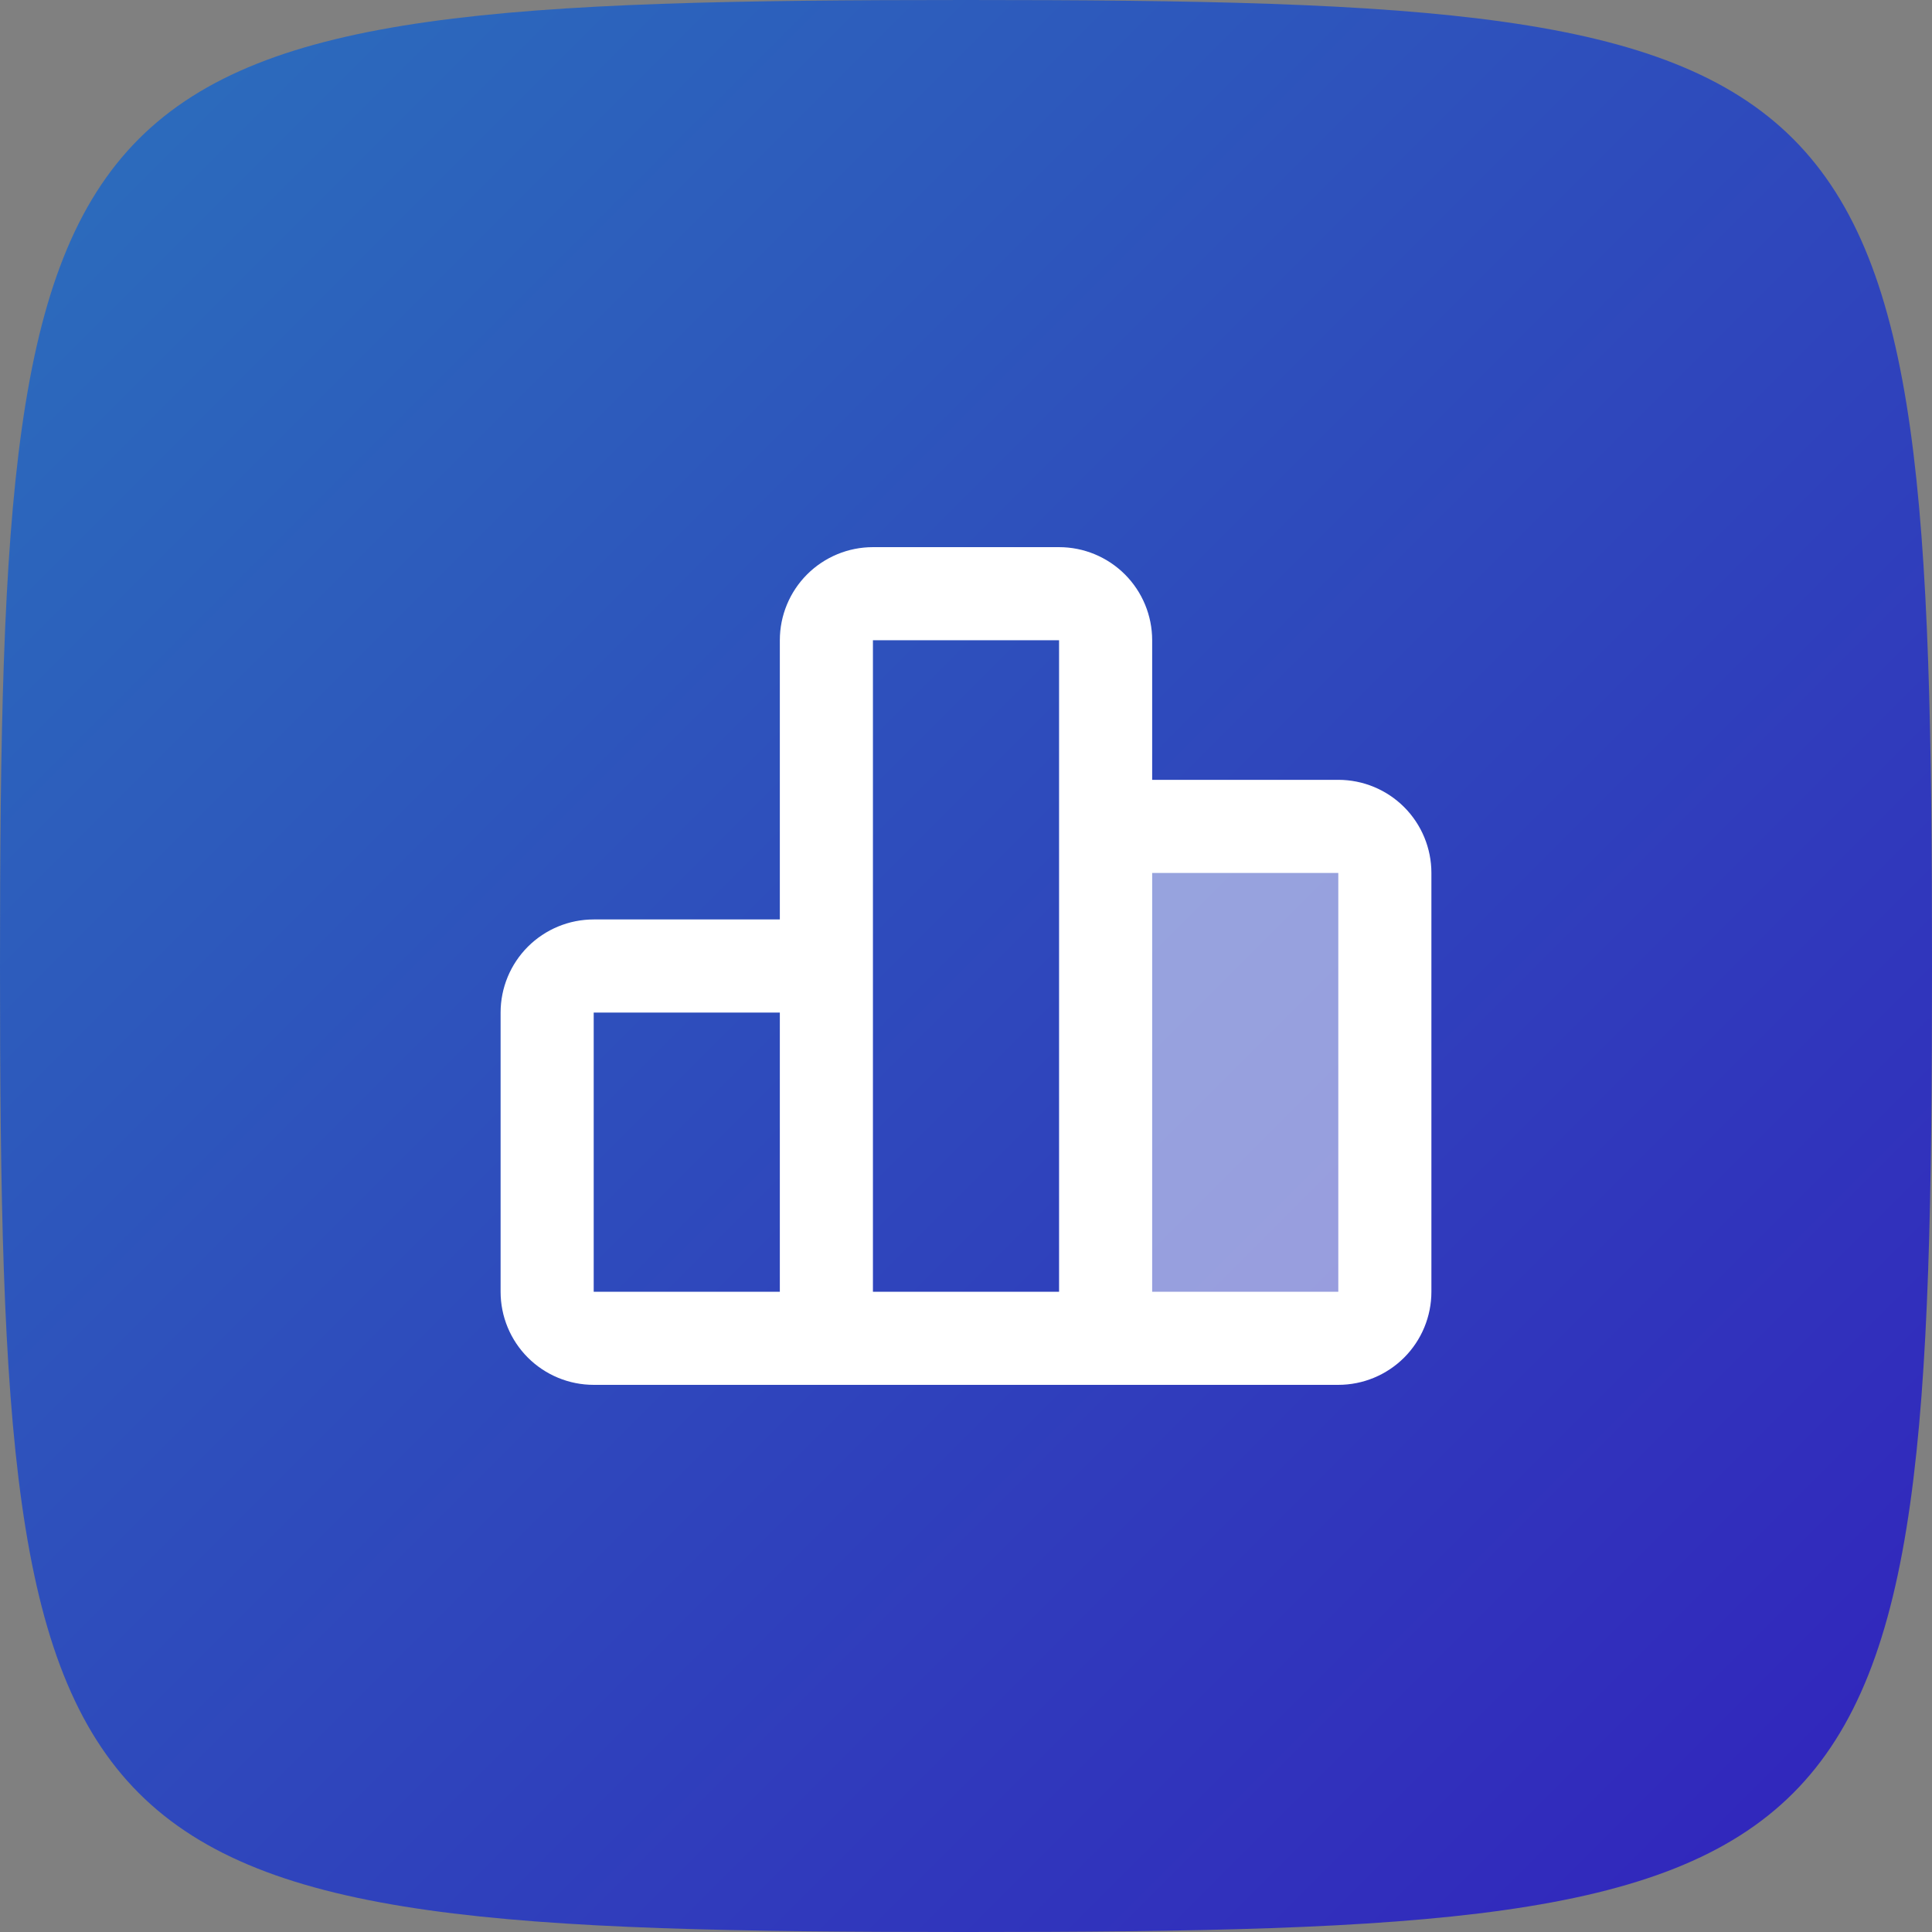 <svg xmlns="http://www.w3.org/2000/svg" width="64" height="64" viewBox="0 0 64 64" fill="none"><rect x="0" y="0" width="64" height="64" fill="#808080" stroke="none"/><path d="M0 32C0 1.6 1.6 0 32 0C62.4 0 64 1.6 64 32C64 62.4 62.4 64 32 64C1.6 64 0 62.4 0 32Z" fill="url(#paint0_linear_14877_17370)"></path><rect opacity="0.5" x="37.286" y="27.595" width="7.929" height="15.857" fill="white"></rect><path d="M35.083 18.125C35.901 18.125 36.685 18.45 37.264 19.028C37.842 19.606 38.167 20.391 38.167 21.208V25.833H44.333C45.151 25.833 45.935 26.158 46.514 26.736C47.092 27.315 47.417 28.099 47.417 28.917V42.792C47.417 43.609 47.092 44.394 46.514 44.972C45.935 45.55 45.151 45.875 44.333 45.875H19.667C18.849 45.875 18.065 45.55 17.486 44.972C16.908 44.394 16.583 43.609 16.583 42.792V33.542C16.583 32.724 16.908 31.94 17.486 31.361C18.065 30.783 18.849 30.458 19.667 30.458H25.833V21.208C25.833 20.391 26.158 19.606 26.736 19.028C27.315 18.45 28.099 18.125 28.917 18.125H35.083ZM35.083 21.208H28.917V42.792H35.083V21.208ZM44.333 28.917H38.167V42.792H44.333V28.917ZM25.833 33.542H19.667V42.792H25.833V33.542Z" fill="white"></path><defs><linearGradient id="paint0_linear_14877_17370" x1="0" y1="0" x2="64" y2="64" gradientUnits="userSpaceOnUse"><stop stop-color="#2B70BC"></stop><stop offset="1" stop-color="#3222BC"></stop></linearGradient></defs></svg>